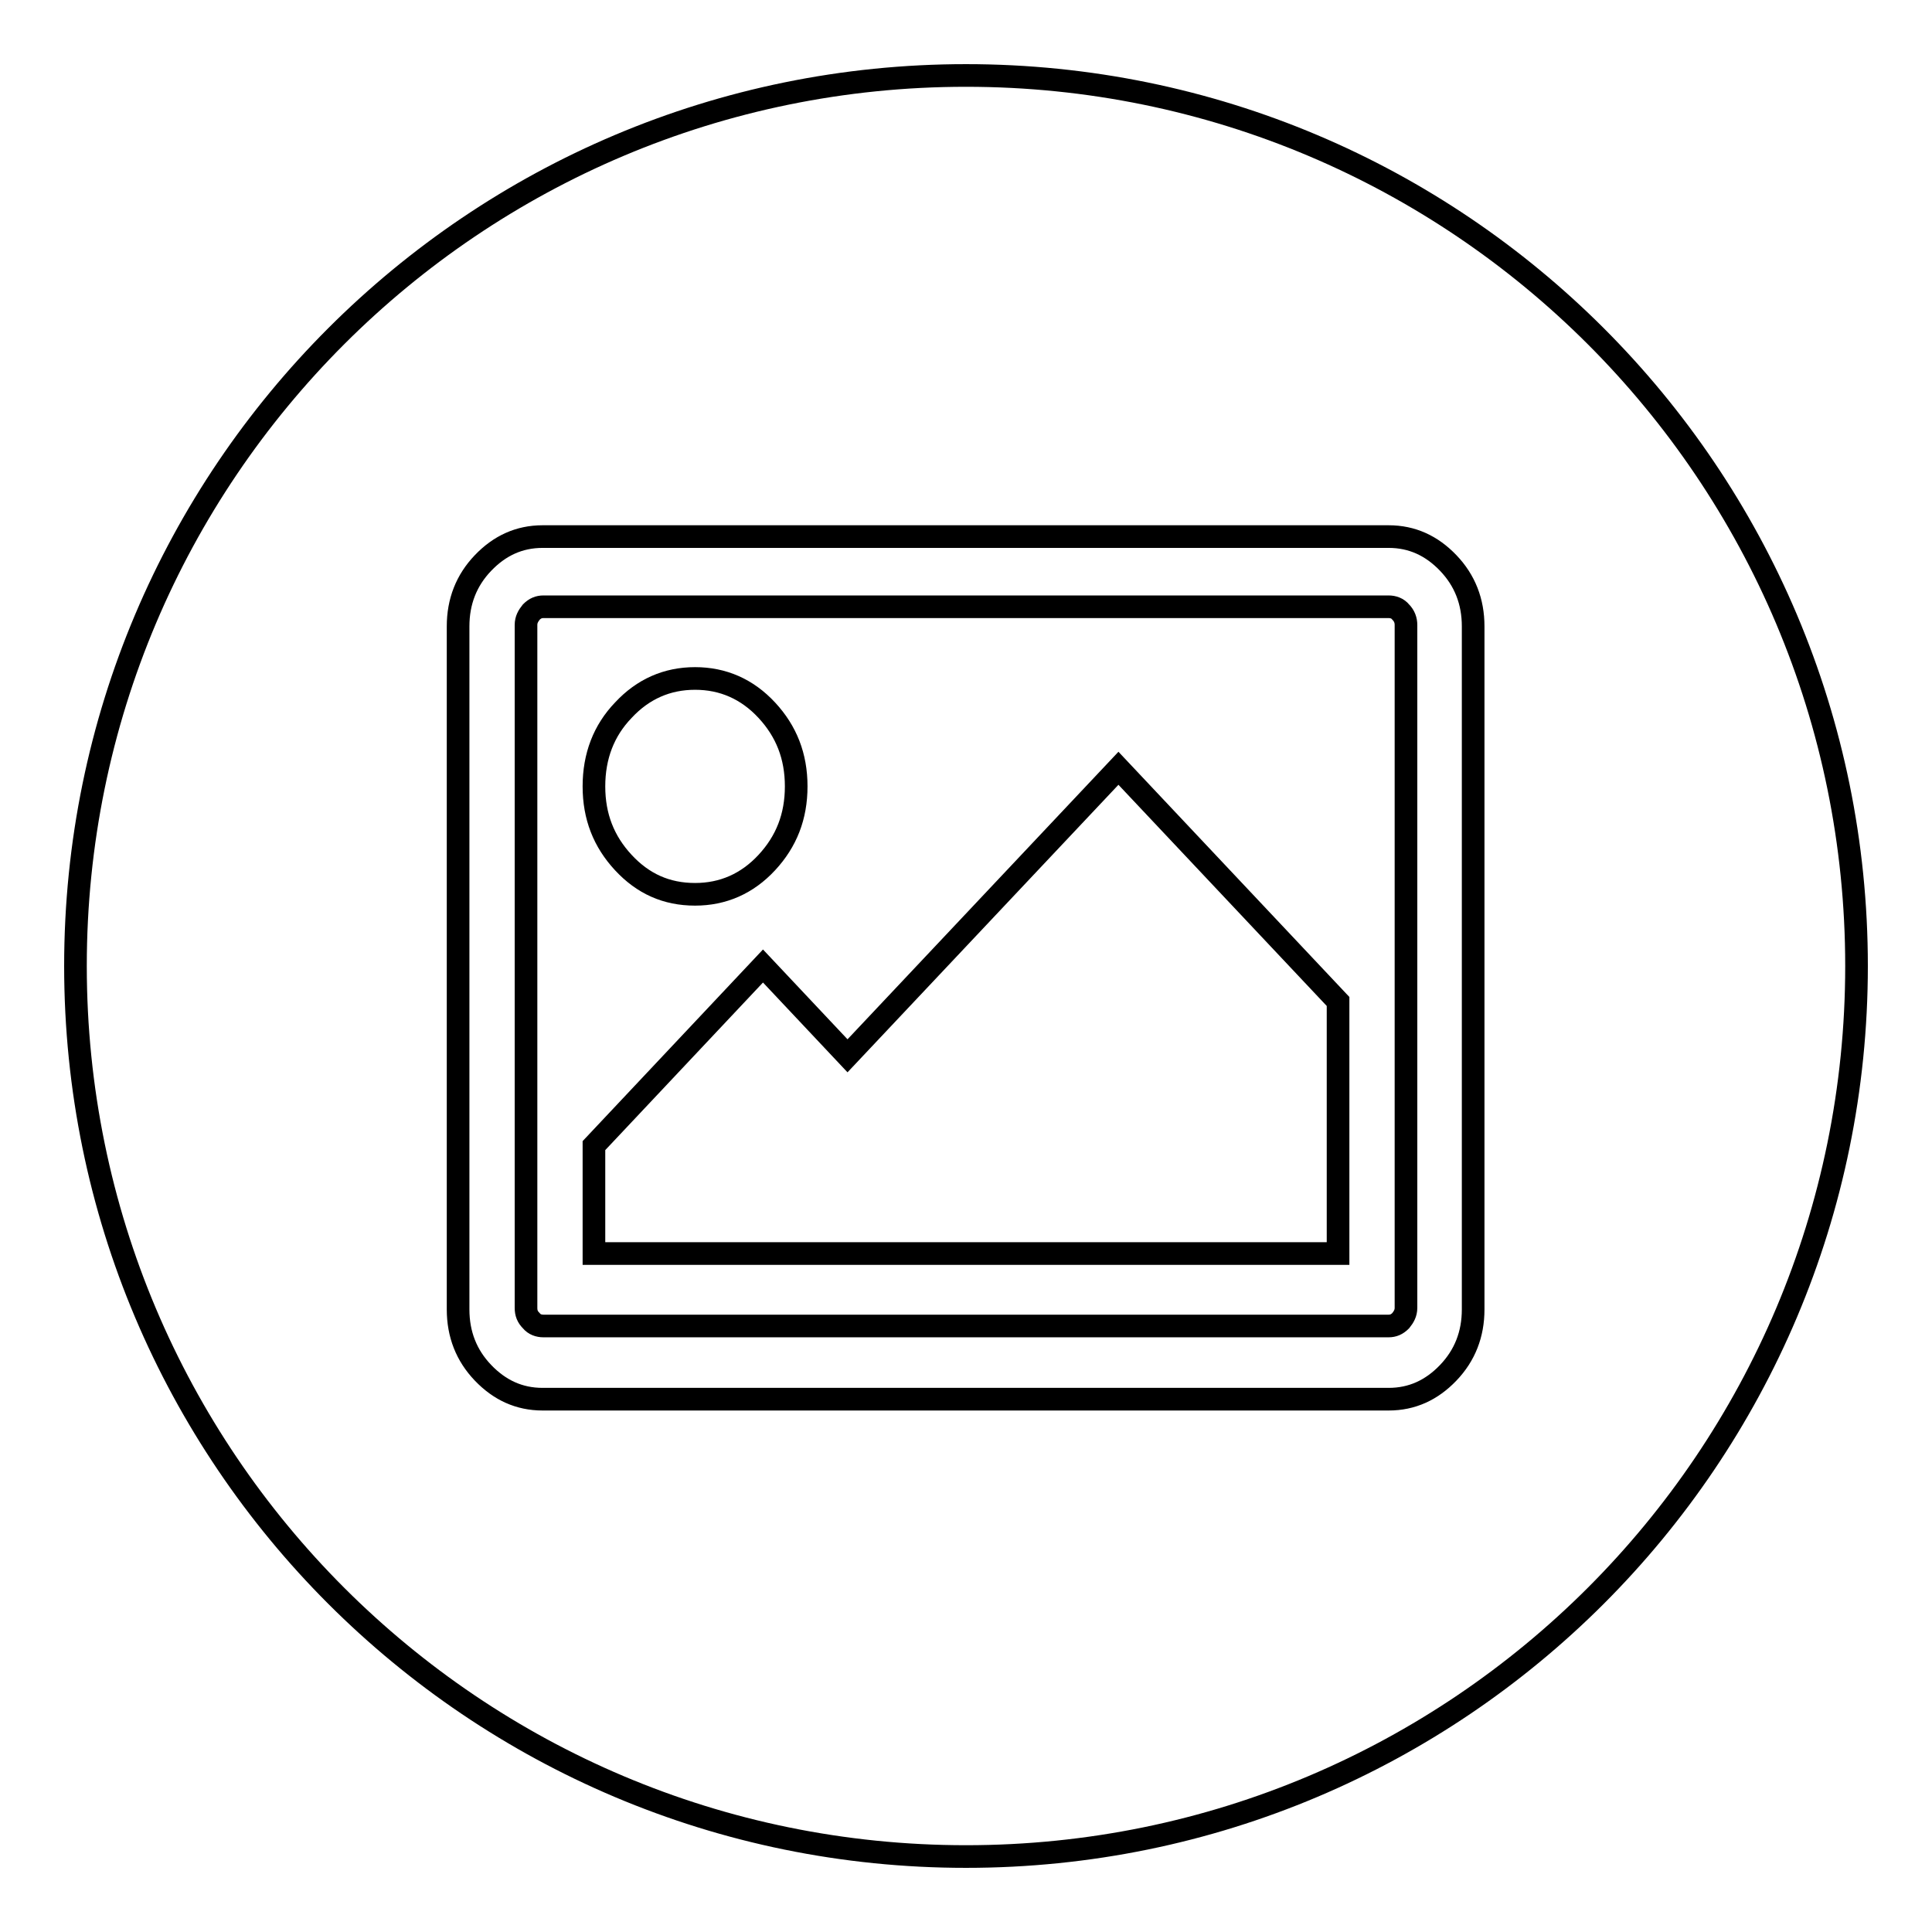 <?xml version="1.0" encoding="utf-8"?>
<!-- Svg Vector Icons : http://www.onlinewebfonts.com/icon -->
<!DOCTYPE svg PUBLIC "-//W3C//DTD SVG 1.1//EN" "http://www.w3.org/Graphics/SVG/1.1/DTD/svg11.dtd">
<svg version="1.1" xmlns="http://www.w3.org/2000/svg" xmlns:xlink="http://www.w3.org/1999/xlink" x="0px" y="0px" viewBox="0 0 256 256" enable-background="new 0 0 256 256" xml:space="preserve">
<g><g><path stroke-width="3" fill-opacity="0" stroke="#000000"  d="M128,10C62.8,10,10,62.8,10,128c0,65.2,52.8,118,118,118c65.2,0,118-52.8,118-118C246,62.8,193.2,10,128,10z M195.2,173.5c0,3.3-1.1,6.1-3.3,8.4c-2.2,2.3-4.8,3.5-7.9,3.5H71.9c-3.1,0-5.7-1.2-7.9-3.5c-2.2-2.3-3.3-5.1-3.3-8.4V83c0-3.3,1.1-6.1,3.3-8.4c2.2-2.3,4.8-3.5,7.9-3.5H184c3.1,0,5.7,1.2,7.9,3.5c2.2,2.3,3.3,5.1,3.3,8.4V173.5L195.2,173.5z"/><path stroke-width="3" fill-opacity="0" stroke="#000000"  d="M184,80.4H72c-0.6,0-1.1,0.2-1.6,0.7c-0.4,0.5-0.7,1-0.7,1.7v90.5c0,0.7,0.2,1.2,0.7,1.7c0.4,0.5,1,0.7,1.6,0.7H184c0.6,0,1.1-0.2,1.6-0.7c0.4-0.5,0.7-1,0.7-1.7V82.8c0-0.6-0.2-1.2-0.7-1.7C185.2,80.6,184.6,80.4,184,80.4z M82.6,94.1c2.6-2.8,5.8-4.2,9.5-4.2c3.7,0,6.9,1.4,9.5,4.2c2.6,2.8,3.9,6.1,3.9,10.1s-1.3,7.3-3.9,10.1c-2.6,2.8-5.8,4.2-9.5,4.2c-3.8,0-6.9-1.4-9.5-4.2c-2.6-2.8-3.9-6.1-3.9-10.1S80,96.8,82.6,94.1z M177.3,166.1H78.7v-14.3l22.4-23.8l11.2,11.9l35.9-38.1l29.1,30.9V166.1L177.3,166.1z"/></g></g>
</svg>
